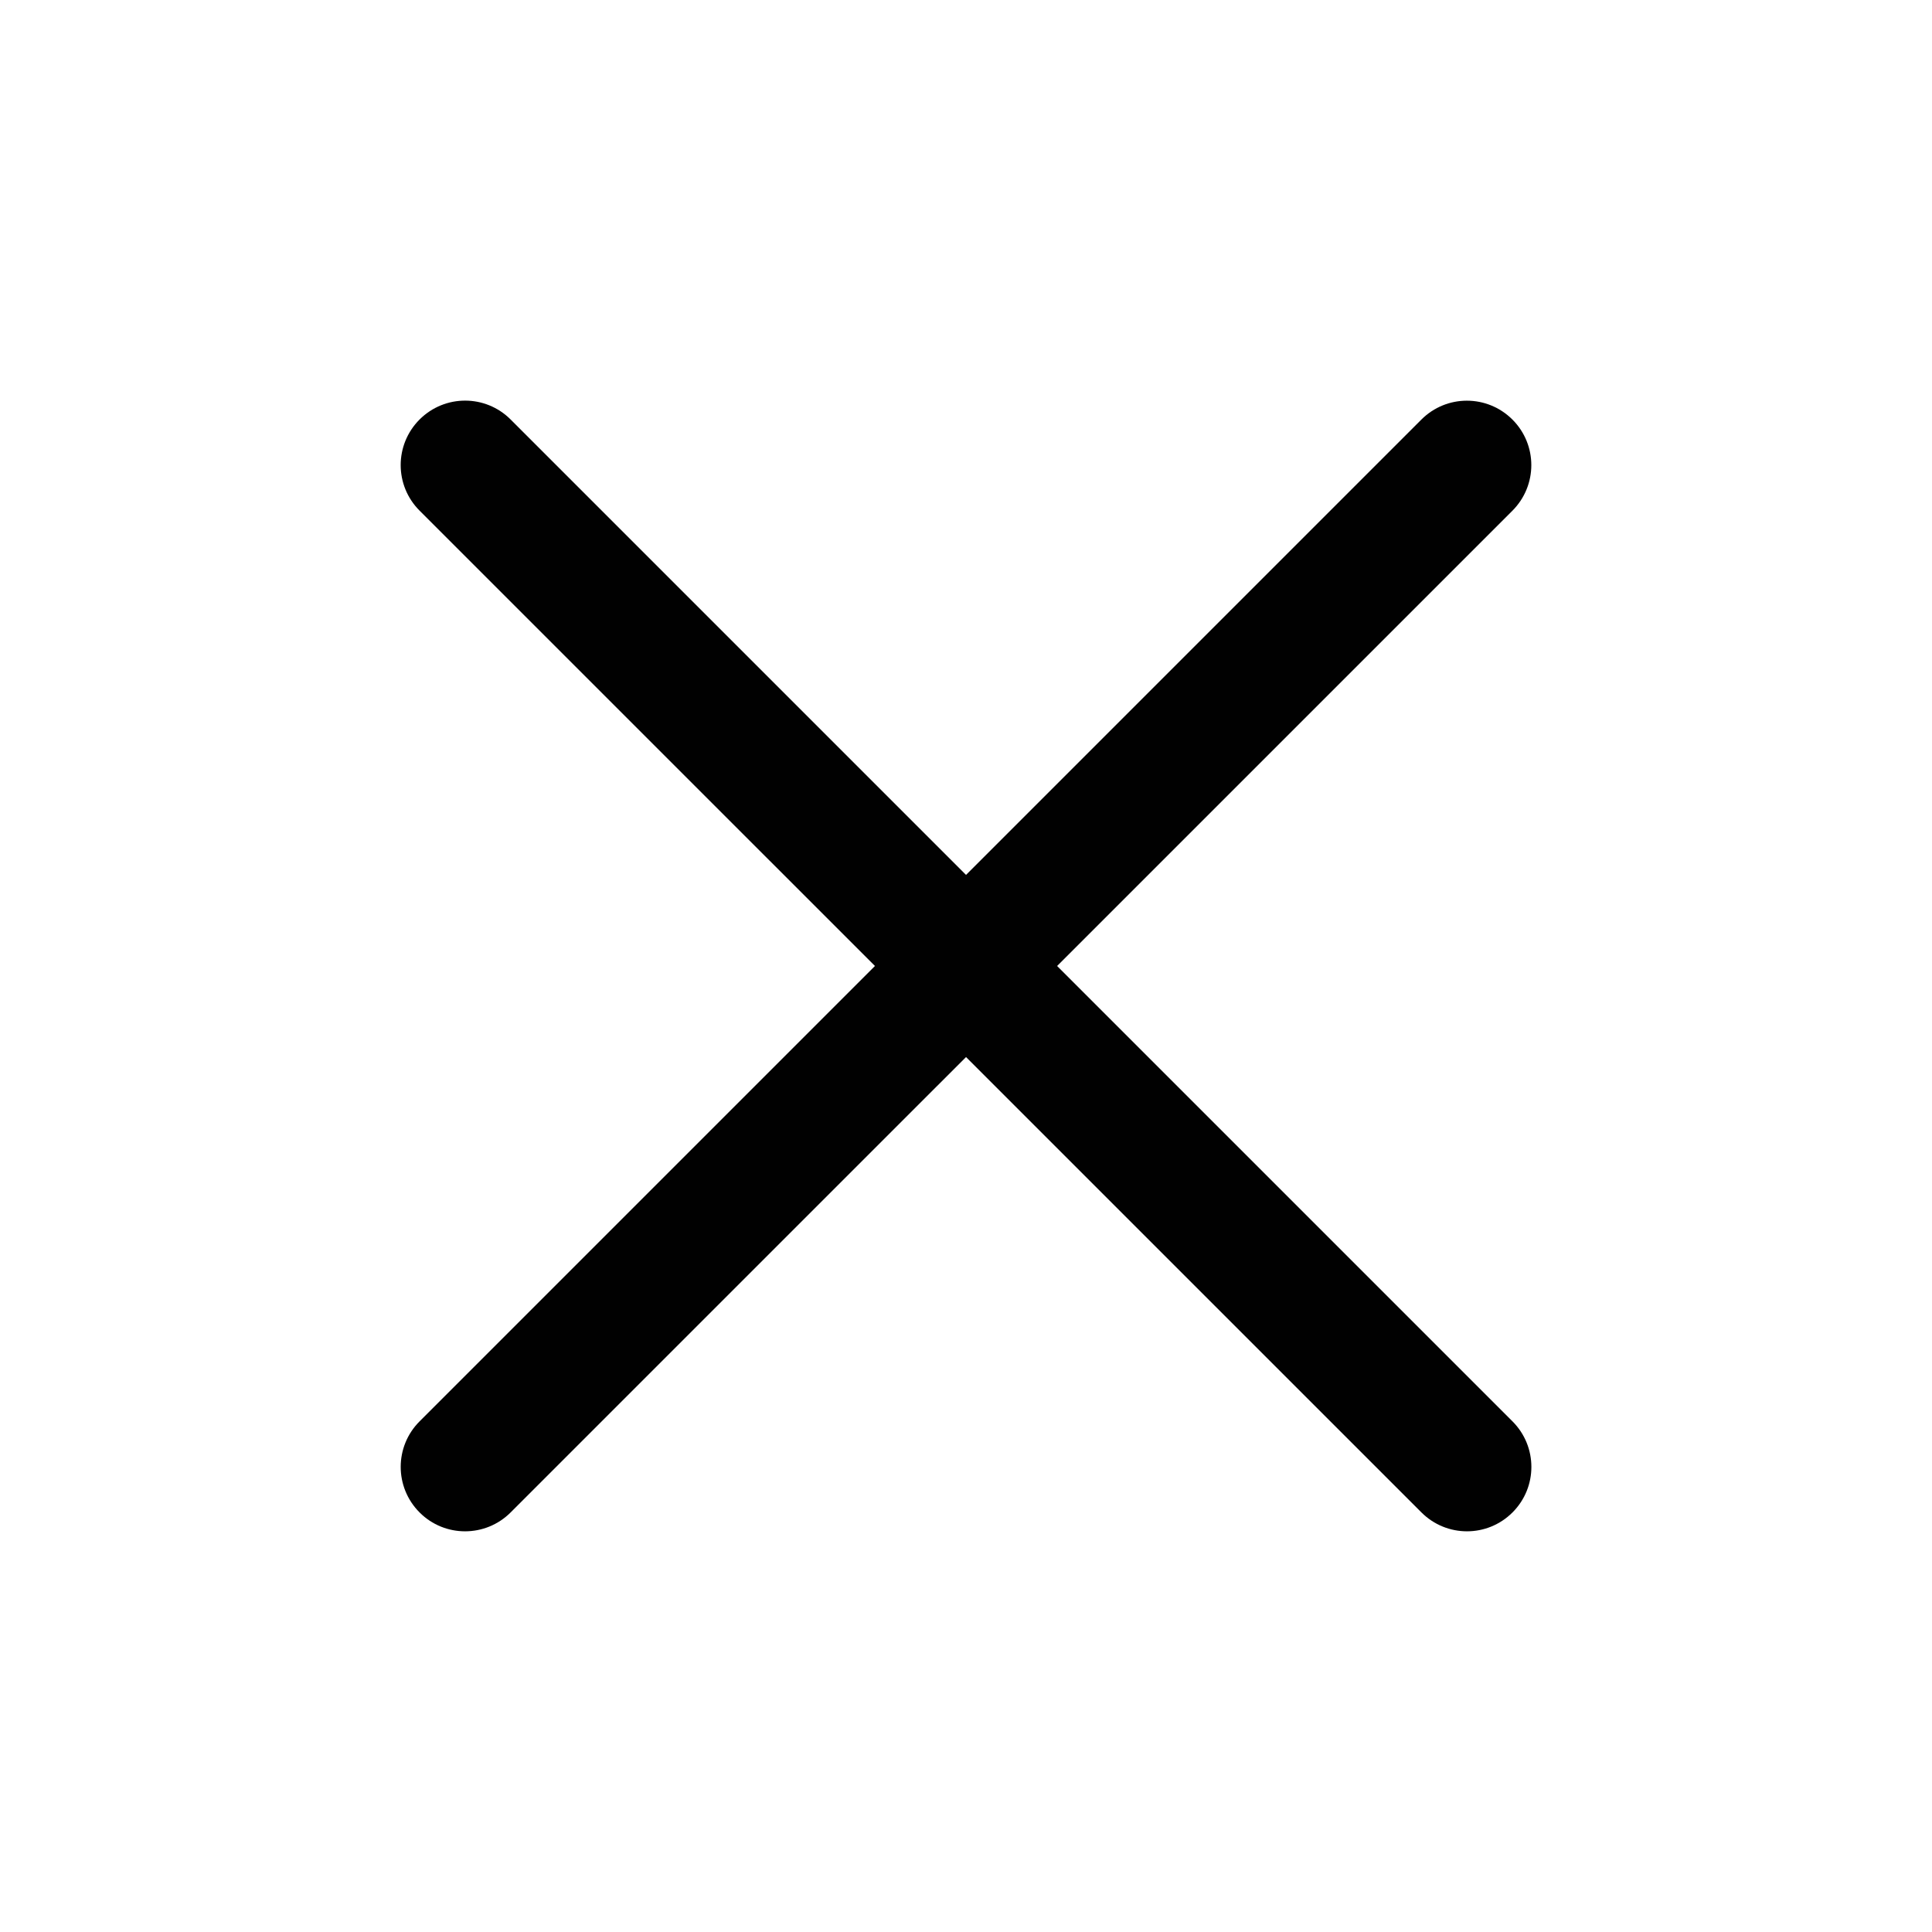 <?xml version="1.0" encoding="utf-8"?>
<!-- Generator: Adobe Illustrator 15.0.0, SVG Export Plug-In . SVG Version: 6.00 Build 0)  -->
<!DOCTYPE svg PUBLIC "-//W3C//DTD SVG 1.1//EN" "http://www.w3.org/Graphics/SVG/1.1/DTD/svg11.dtd">
<svg version="1.1" id="Layer_1" xmlns="http://www.w3.org/2000/svg" xmlns:xlink="http://www.w3.org/1999/xlink" x="0px" y="0px"
	 width="30px" height="30px" viewBox="0 0 30 30" enable-background="new 0 0 30 30" xml:space="preserve">
<g>
	<path fill="#010101" d="M7.929,23.485c-0.39,0.39-1.023,0.392-1.414,0s-0.39-1.024,0-1.414L22.071,6.515
		c0.391-0.391,1.022-0.391,1.414,0c0.391,0.391,0.391,1.023,0,1.415L7.929,23.485z"/>
</g>
<g>
	<path fill="#010101" d="M6.515,7.929c-0.391-0.391-0.391-1.023,0-1.415c0.392-0.391,1.023-0.391,1.414,0l15.557,15.557
		c0.39,0.39,0.392,1.022,0,1.414s-1.024,0.39-1.414,0L6.515,7.929z"/>
</g>
</svg>
